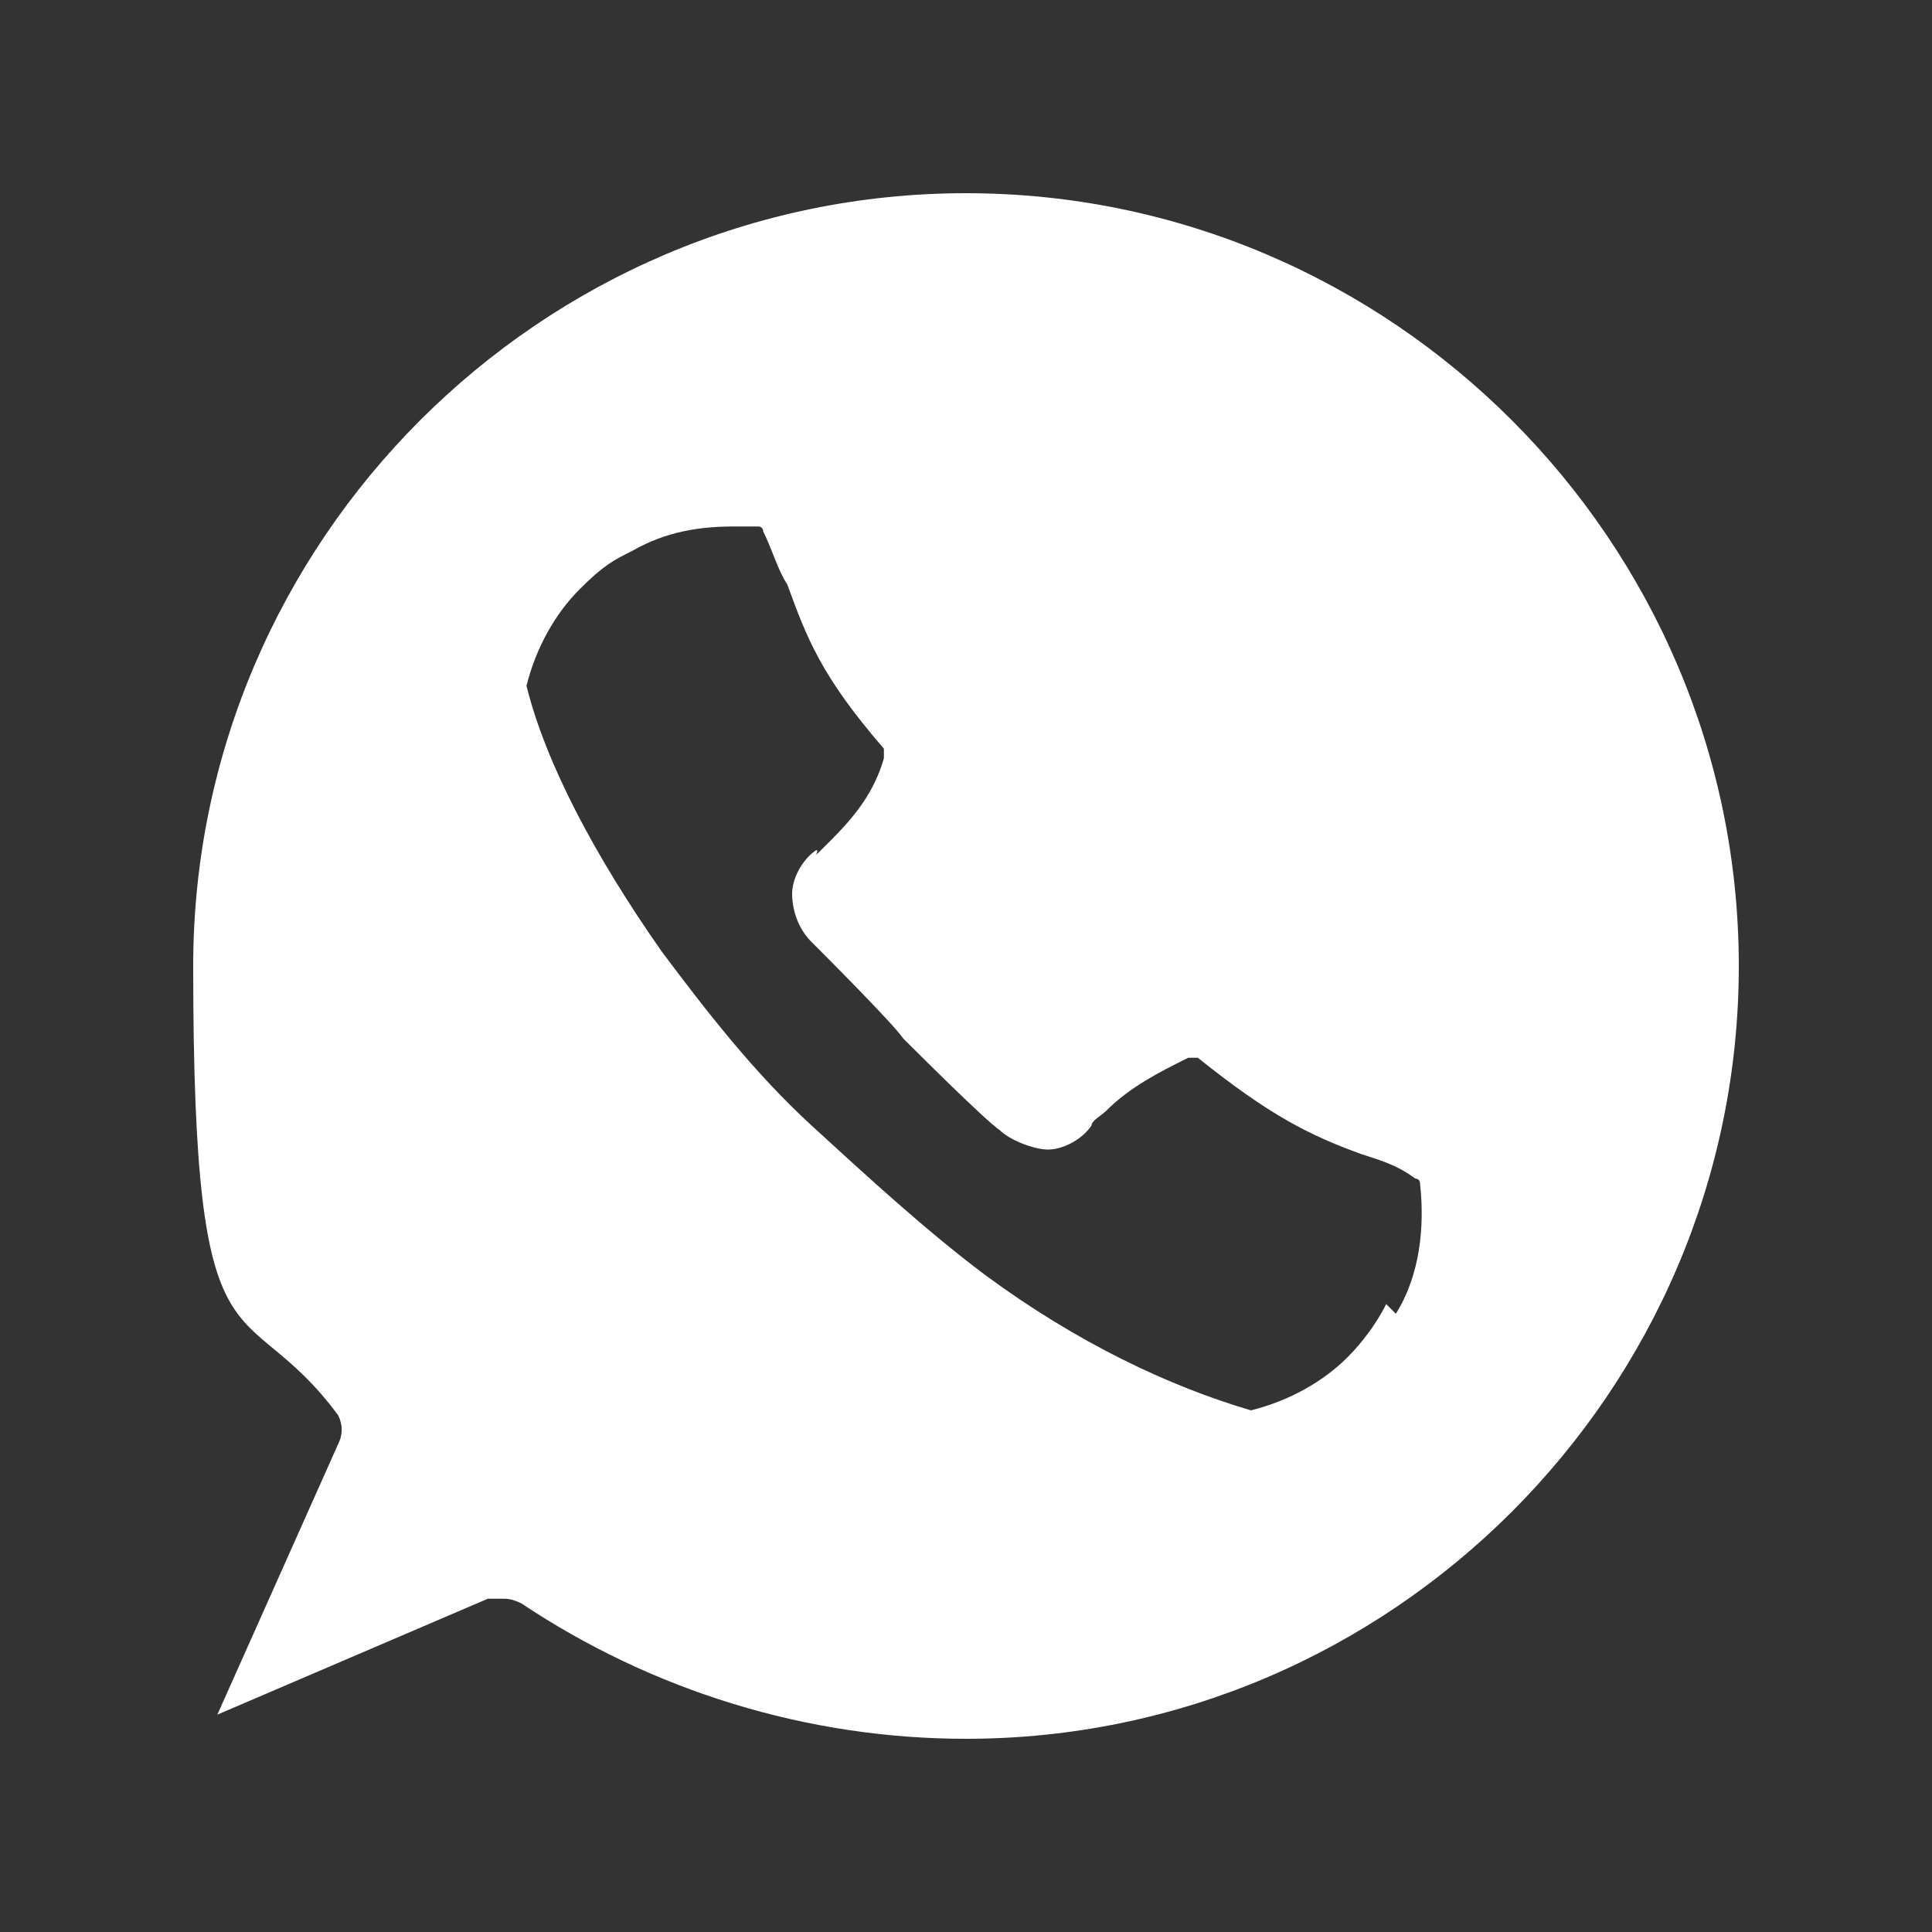 <svg xmlns="http://www.w3.org/2000/svg" id="Layer_1" data-name="Layer 1" viewBox="0 0 40 40"><rect x="0" y="0" width="40" height="40" fill="#333333" stroke="none"/><defs><style>      .cls-1 {        fill: #fff;        stroke-width: 0px;      }    </style></defs><path class="cls-1" d="M-72.3,4c-1.6,0-2.8,1.3-2.8,2.8v26.3c0,1.6,1.3,2.8,2.8,2.8h13.2c1.6,0,2.8-1.3,2.8-2.8V6.8c0-1.6-1.3-2.8-2.8-2.8,0,0-13.2,0-13.2,0ZM-67.2,6.7h3.2c.2,0,.4.2.4.5s-.2.5-.4.5h-3.2c-.2,0-.4-.2-.4-.5s.2-.5.4-.5ZM-73.6,10.5h15.8v18.9h-15.8s0-18.9,0-18.9ZM-65.7,31h0c1,0,1.8.8,1.8,1.8h0c0,1-.8,1.8-1.8,1.8h0c-1,0-1.8-.8-1.8-1.8h0c0-1,.8-1.8,1.8-1.8h0Z"></path><path class="cls-1" d="M-111.7,7.1l-5.8,24c-.3,1.1-1.5,1.7-2.6,1.2l-7.4-3.8-3.5,5.7c-.9,1.6-3.3.9-3.3-.9v-6.4c0-.5.2-1,.6-1.3l14.4-13.7c0-.2-.2-.3-.4-.2l-17.1,11.9-5.8-3c-1.3-.7-1.3-2.7.1-3.3l28.4-12.4c1.4-.6,2.8.6,2.5,2.1Z"></path><path class="cls-1" d="M20,4c-8.8,0-16,7.2-16,16s1,6.6,3,9.3c.1.2.1.4,0,.6l-2.5,5.6,5.6-2.4c0,0,.2,0,.3,0s.2,0,.4.1c2.7,1.8,5.9,2.8,9.2,2.8,8.8,0,16-7.2,16-16S28.8,4,20,4ZM28.7,27c-.2.4-.5.8-.8,1.1-.5.5-1.2.9-2,1.1h0c-1.7-.5-3.6-1.4-5.5-2.8-1.2-.9-2.4-2-3.6-3.1s-2.2-2.4-3.1-3.6c-1.4-2-2.4-3.9-2.8-5.5h0c.2-.8.6-1.5,1.1-2s.7-.6,1.1-.8c.7-.4,1.4-.5,2.1-.5h.5c0,0,.1,0,.1.1.2.4.3.8.5,1.1.4,1.1.7,1.9,2,3.4,0,0,0,.1,0,.2-.2.7-.6,1.2-1.1,1.7s-.2.2-.3.2c-.3.2-.5.6-.5.9s.1.7.4,1c.2.2,1.7,1.7,1.9,2,.2.2,1.7,1.7,2,1.9.2.2.7.4,1,.4s.7-.2.9-.5c0-.1.2-.2.3-.3.5-.5,1.1-.8,1.7-1.1h.2c1.5,1.2,2.3,1.6,3.4,2,.3.1.7.2,1.1.5,0,0,.1,0,.1.1.1.9,0,1.9-.5,2.7Z"></path></svg>